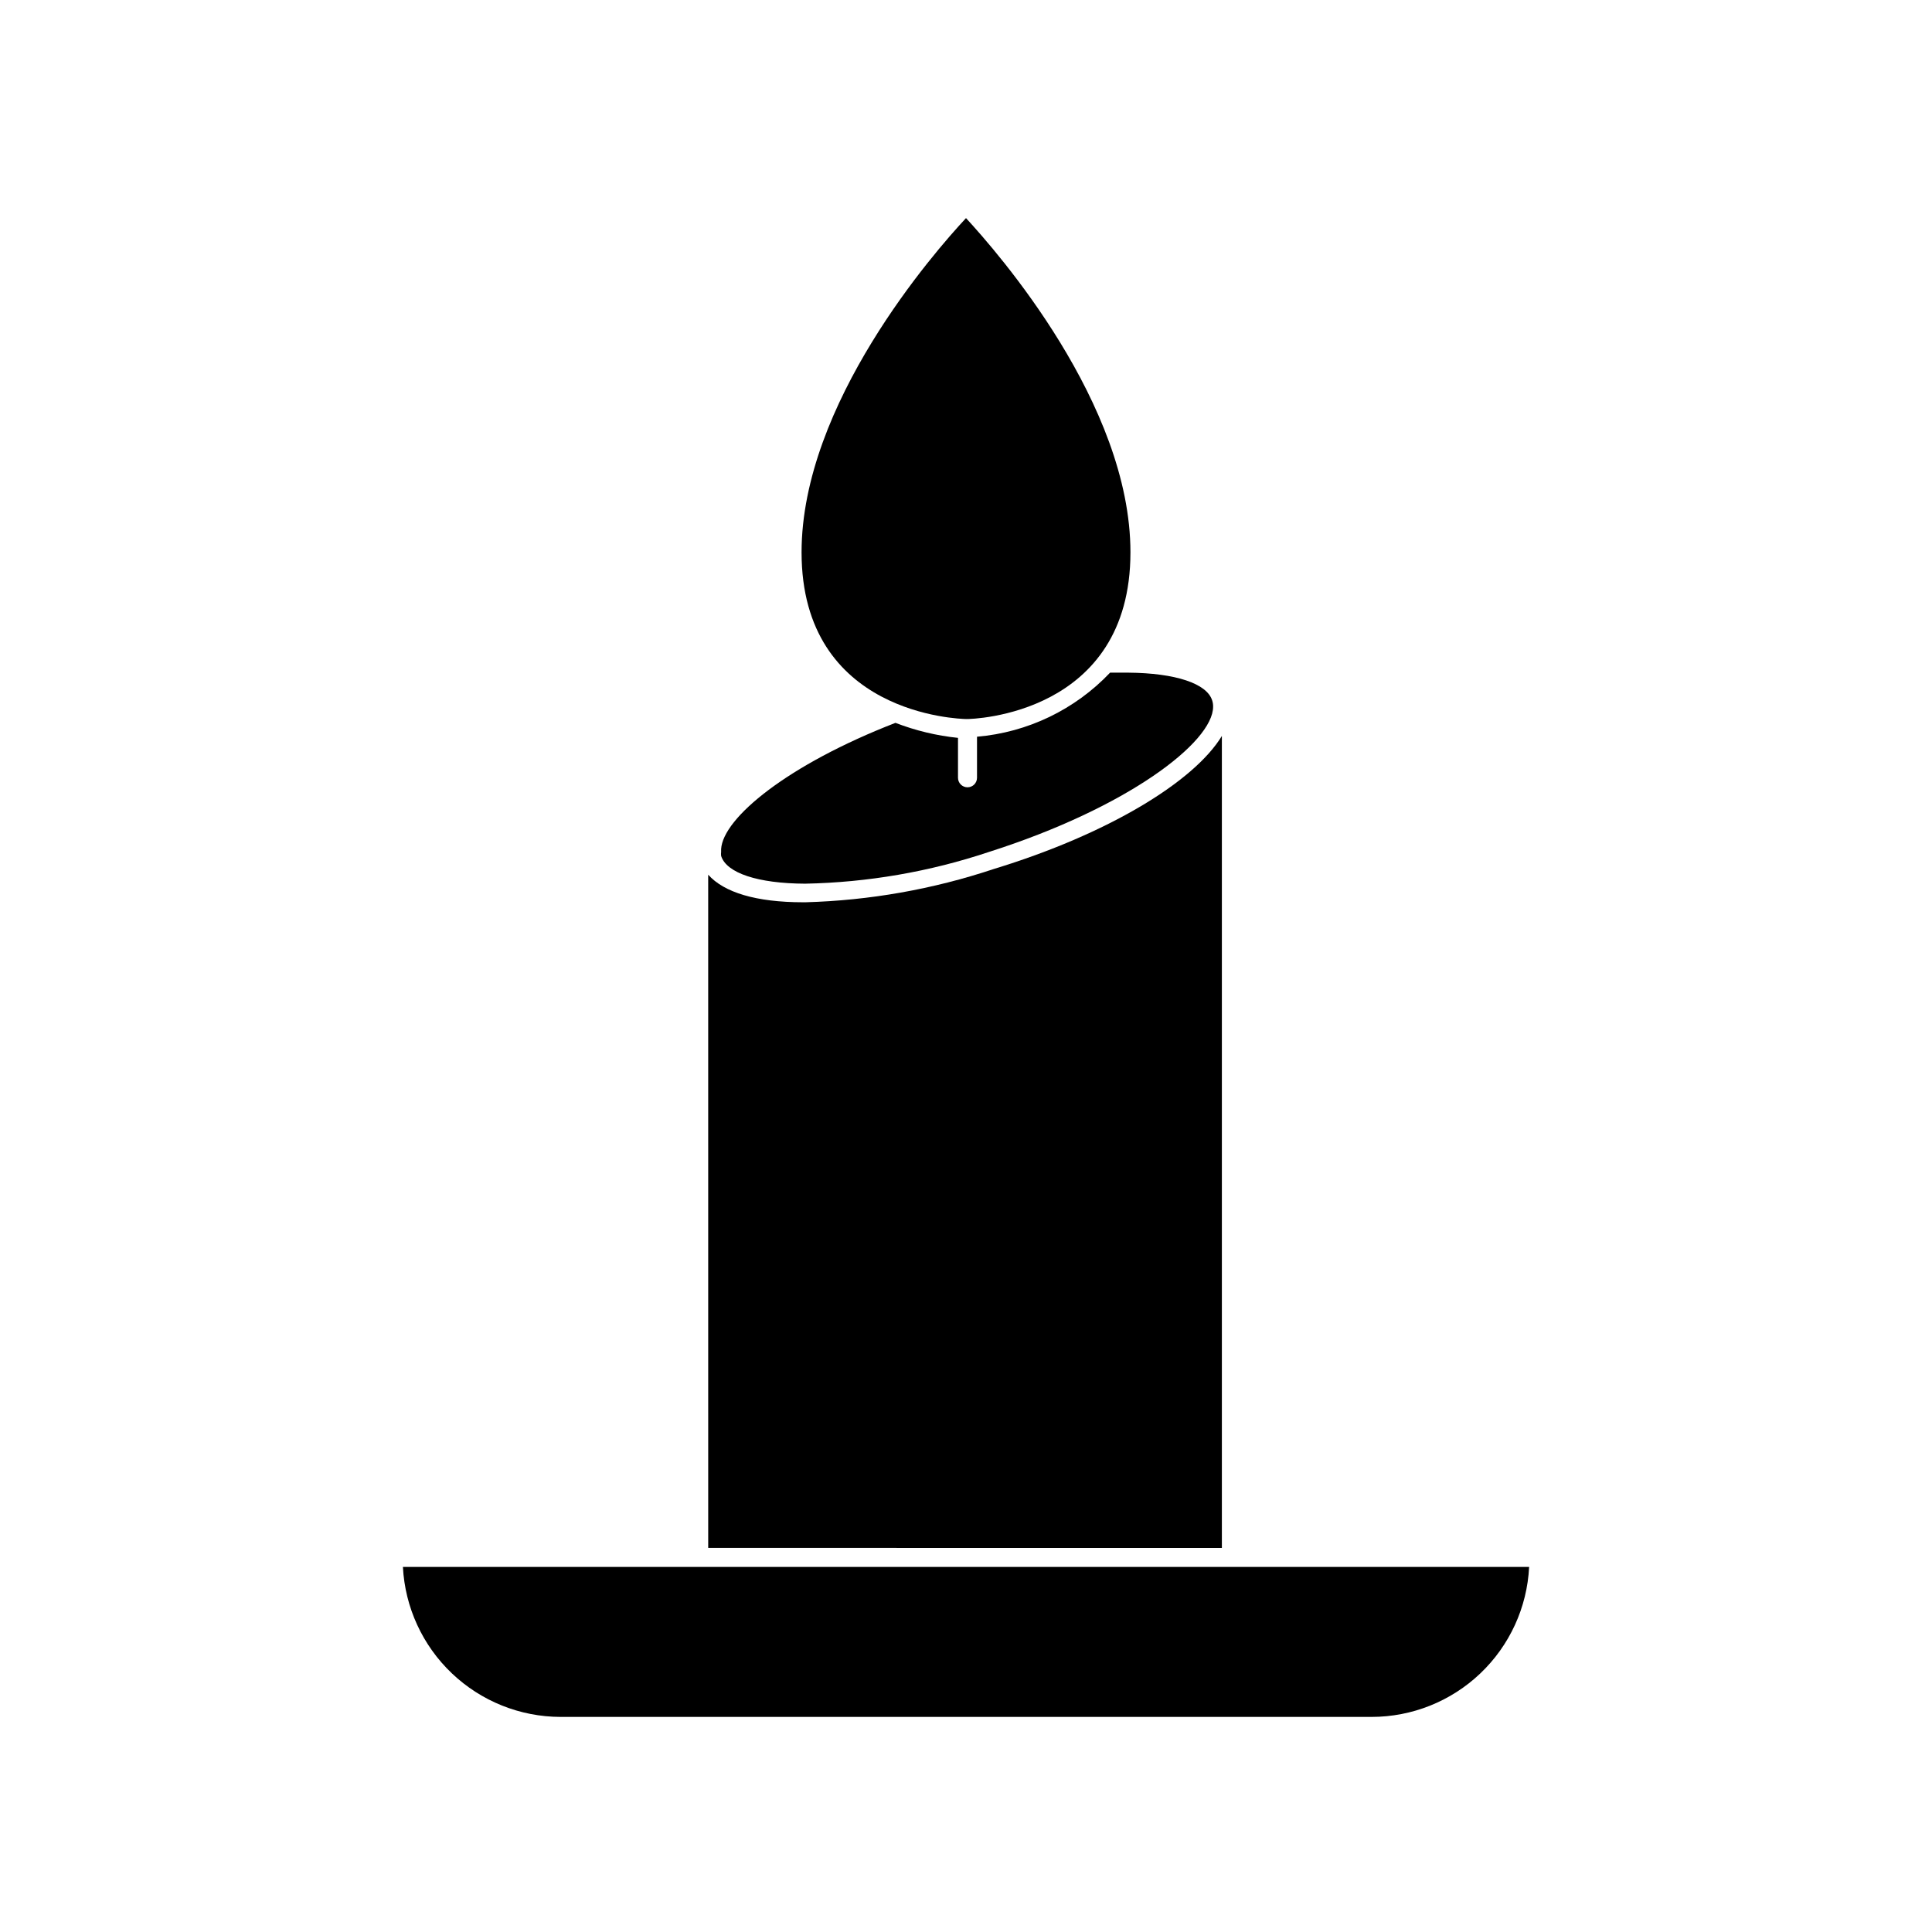 <?xml version="1.0" encoding="UTF-8"?>
<!-- Uploaded to: SVG Repo, www.svgrepo.com, Generator: SVG Repo Mixer Tools -->
<svg fill="#000000" width="800px" height="800px" version="1.1" viewBox="144 144 512 512" xmlns="http://www.w3.org/2000/svg">
 <g>
  <path d="m467.81 554.21v-215.18c-7.356 12.141-30.23 26.047-60.457 35.266-16.105 5.371-32.91 8.34-49.879 8.816h-0.605c-12.543 0-21.008-2.621-25.191-7.305l0.004 178.4z"/>
  <path d="m292.54 599h214.93c10.734 0 21.055-4.129 28.828-11.527 7.777-7.398 12.406-17.504 12.938-28.223h-298.46c0.555 10.711 5.195 20.801 12.965 28.195s18.074 11.531 28.801 11.555z"/>
  <path d="m406.09 369.77c36.578-11.637 59.398-29.02 59.398-38.492 0.012-0.562-0.074-1.125-0.25-1.66-1.41-4.484-9.723-7.254-22.219-7.356h-0.605-4.231c-9.281 9.785-21.828 15.828-35.266 16.977v10.883c0 1.391-1.129 2.519-2.519 2.519s-2.519-1.129-2.519-2.519v-10.578c-5.676-0.586-11.25-1.926-16.574-3.981-28.566 11.082-45.695 25.191-46.199 33.453v0.754c-0.043 0.352-0.043 0.707 0 1.059 1.41 4.535 9.723 7.305 22.27 7.356h-0.004c16.574-0.324 33-3.16 48.719-8.414z"/>
  <path d="m443.58 290.37c0-39.398-35.266-79.551-43.578-88.57-8.414 9.02-43.578 49.172-43.578 88.57 0 43.023 41.816 44.133 43.629 44.184 1.812 0.051 43.527-1.16 43.527-44.184z"/>
 </g>
</svg>